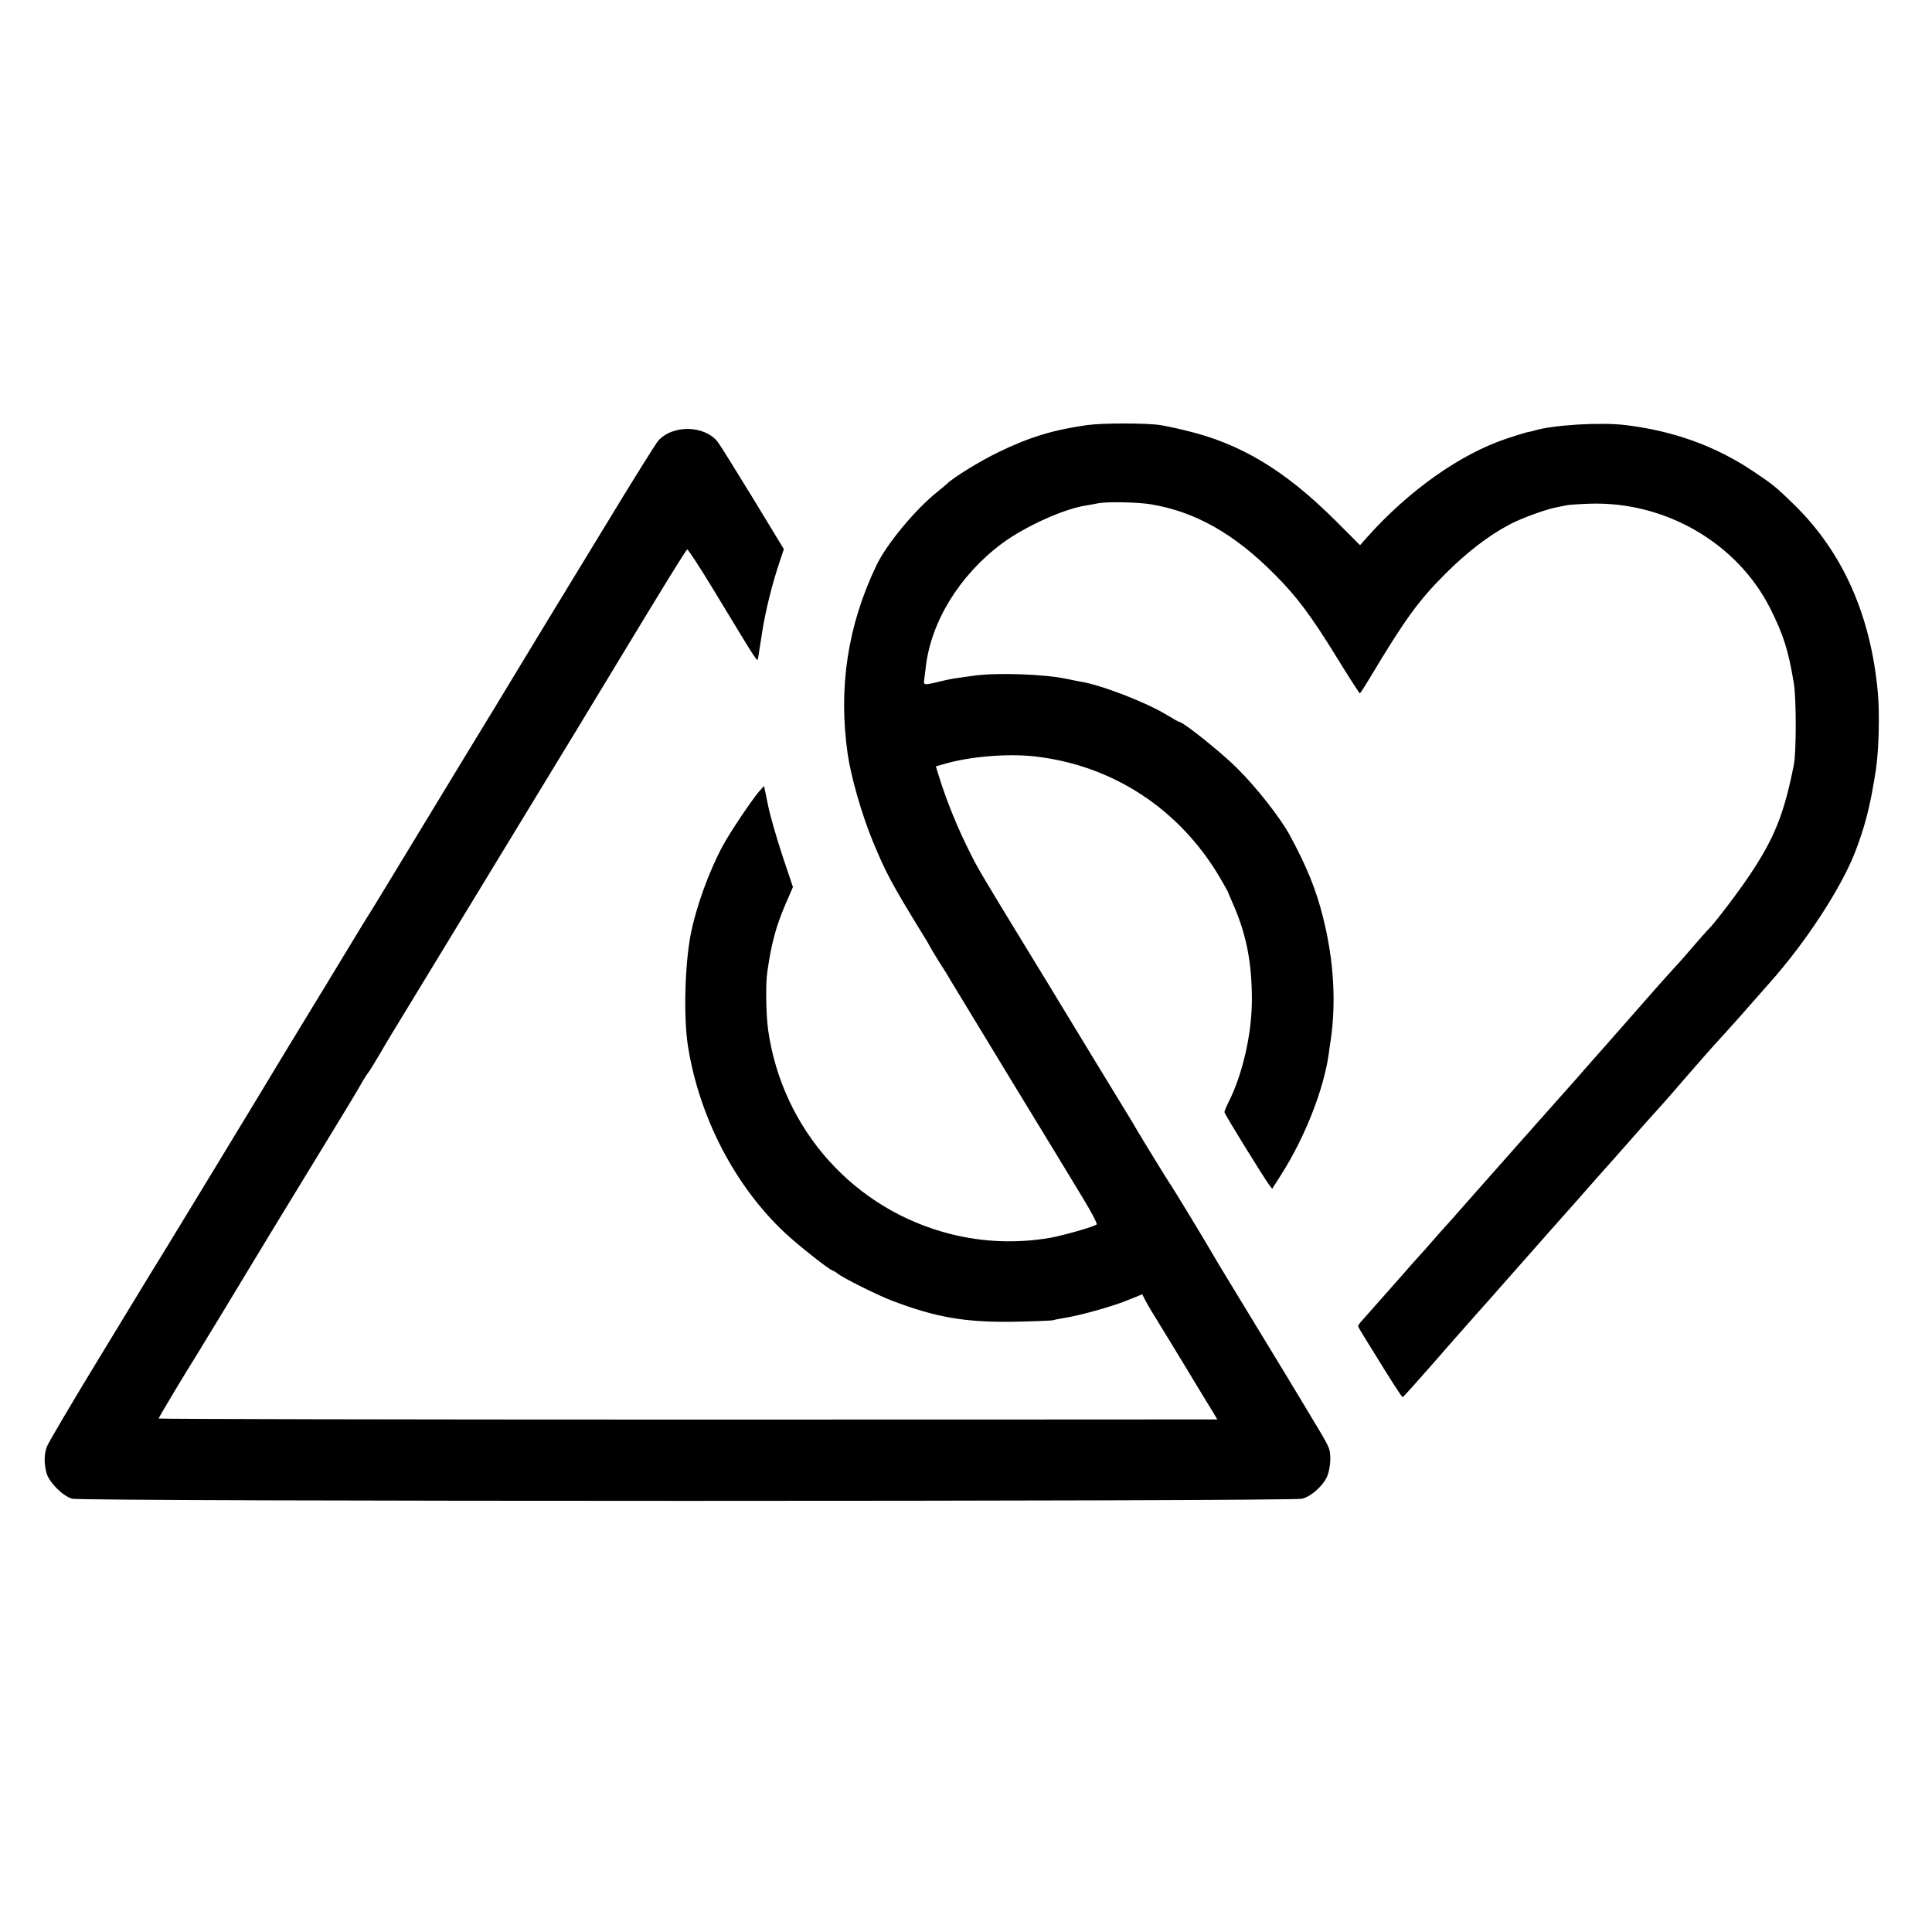 <?xml version="1.0" standalone="no"?>
<!DOCTYPE svg PUBLIC "-//W3C//DTD SVG 20010904//EN"
 "http://www.w3.org/TR/2001/REC-SVG-20010904/DTD/svg10.dtd">
<svg version="1.0" xmlns="http://www.w3.org/2000/svg"
 width="1084pt" height="1084pt" viewBox="0 0 1084 1084"
 preserveAspectRatio="xMidYMid meet">
<g transform="translate(0,1084) scale(0.1,-0.1)"
fill="#000000" stroke="none">
<path d="M6100 8455 c-192 -27 -328 -69 -500 -153 -100 -48 -249 -140 -285
-175 -7 -7 -29 -25 -50 -42 -125 -98 -290 -296 -348 -418 -161 -337 -214 -684
-161 -1057 18 -125 78 -337 139 -485 76 -185 107 -242 296 -550 11 -16 22 -37
26 -45 4 -8 27 -46 51 -85 25 -38 53 -83 62 -100 10 -16 163 -268 340 -560
178 -291 361 -593 407 -669 46 -76 81 -142 76 -146 -15 -13 -184 -61 -260 -75
-188 -32 -372 -25 -555 20 -545 136 -948 586 -1028 1145 -12 82 -15 262 -5
325 23 163 49 258 104 386 l40 92 -59 176 c-32 97 -69 224 -81 284 l-22 107
-29 -32 c-43 -51 -160 -225 -202 -302 -79 -147 -151 -345 -182 -506 -32 -170
-39 -464 -14 -620 63 -398 264 -786 546 -1049 68 -64 241 -201 264 -209 8 -3
22 -11 30 -18 28 -23 225 -122 305 -152 248 -94 408 -122 685 -118 107 2 204
6 215 8 11 3 40 9 65 13 85 13 266 63 352 98 l87 35 16 -32 c9 -17 24 -43 33
-58 9 -15 56 -91 104 -170 48 -79 128 -210 177 -292 50 -81 91 -149 91 -150 0
0 -1336 -1 -2970 -1 -1633 0 -2970 3 -2970 6 0 6 167 284 215 359 19 30 245
403 296 488 35 58 225 372 409 672 106 173 204 335 217 360 14 25 31 52 38 60
7 8 34 53 61 98 27 46 56 96 65 110 53 87 790 1299 1044 1716 70 115 165 272
212 350 294 486 402 661 409 663 5 1 72 -102 149 -229 262 -432 243 -404 249
-377 2 13 12 74 21 134 17 116 58 282 99 402 l24 72 -175 288 c-97 158 -185
300 -197 315 -74 92 -251 96 -332 6 -12 -12 -141 -219 -286 -458 -146 -239
-303 -497 -349 -573 -46 -76 -91 -150 -100 -165 -31 -52 -332 -548 -384 -632
-29 -47 -150 -247 -270 -445 -120 -198 -228 -376 -241 -395 -12 -19 -67 -109
-122 -200 -55 -91 -161 -266 -237 -390 -75 -124 -146 -239 -156 -257 -10 -17
-30 -50 -44 -73 -14 -23 -34 -56 -44 -73 -20 -34 -463 -763 -536 -882 -63
-102 -67 -108 -372 -610 -154 -253 -285 -475 -291 -494 -15 -42 -15 -94 -1
-146 15 -53 91 -129 144 -144 58 -16 6838 -16 6901 0 55 14 127 82 144 135 16
49 19 112 6 149 -6 17 -33 66 -60 110 -27 44 -56 94 -66 110 -16 28 -152 252
-407 671 -61 99 -121 200 -135 225 -33 57 -217 361 -228 374 -8 11 -161 260
-190 310 -9 17 -61 102 -115 190 -54 88 -105 172 -114 187 -9 14 -52 85 -96
158 -44 72 -87 143 -96 158 -9 15 -90 149 -181 297 -254 416 -283 465 -322
544 -74 146 -136 299 -182 448 l-13 43 52 15 c143 41 352 58 502 41 437 -49
812 -294 1039 -679 25 -43 46 -80 46 -82 0 -2 11 -28 24 -57 79 -177 111 -338
110 -558 -2 -188 -53 -409 -130 -562 -13 -26 -24 -52 -24 -58 0 -10 218 -363
251 -408 l17 -22 49 77 c134 210 239 477 268 678 3 22 7 54 10 70 33 218 19
456 -41 695 -39 158 -92 288 -188 465 -55 100 -187 268 -295 375 -88 88 -303
260 -325 260 -3 0 -34 17 -68 38 -118 72 -372 170 -488 188 -14 2 -45 9 -70
14 -127 28 -397 37 -525 19 -33 -5 -78 -11 -100 -14 -22 -3 -66 -12 -98 -20
-79 -20 -86 -19 -82 8 2 12 6 45 9 72 29 257 190 518 427 695 131 97 350 196
474 214 23 4 52 9 65 12 49 10 226 7 300 -6 249 -42 467 -166 692 -393 123
-123 204 -231 348 -465 68 -111 127 -202 130 -202 3 1 27 38 54 83 199 333
277 440 430 592 118 117 237 209 350 269 67 37 211 89 271 100 17 3 41 8 55
11 14 3 73 7 132 9 423 13 827 -222 1011 -589 73 -145 102 -236 132 -420 14
-82 14 -386 0 -455 -54 -276 -110 -414 -248 -620 -61 -92 -202 -277 -232 -305
-6 -5 -40 -44 -76 -85 -35 -41 -80 -93 -101 -115 -79 -87 -101 -111 -319 -360
-62 -71 -116 -132 -119 -135 -3 -3 -36 -41 -75 -85 -38 -44 -74 -85 -80 -91
-44 -49 -493 -555 -610 -688 -33 -38 -71 -81 -85 -96 -14 -15 -50 -55 -80 -90
-30 -35 -66 -75 -80 -90 -14 -15 -52 -58 -85 -96 -65 -73 -209 -237 -237 -268
-10 -11 -18 -23 -18 -26 0 -4 17 -34 38 -67 20 -32 42 -68 49 -79 86 -141 159
-254 163 -253 3 0 65 69 138 152 140 160 168 192 261 297 32 36 116 130 186
210 162 184 246 279 265 300 8 9 62 70 120 135 58 66 107 122 110 125 5 5 204
229 256 289 31 35 55 62 113 126 20 22 79 89 131 150 101 116 144 166 226 255
44 48 96 107 258 291 201 227 393 522 473 724 58 150 87 264 118 465 17 116
22 311 11 435 -39 432 -197 787 -468 1052 -103 101 -121 115 -233 190 -211
141 -447 226 -715 258 -138 17 -407 1 -512 -31 -9 -3 -27 -7 -39 -9 -12 -3
-63 -18 -113 -35 -262 -87 -551 -291 -788 -557 l-37 -42 -143 143 c-280 278
-527 427 -833 500 -55 14 -120 27 -145 31 -80 12 -323 12 -410 0z"/>
</g>
</svg>
